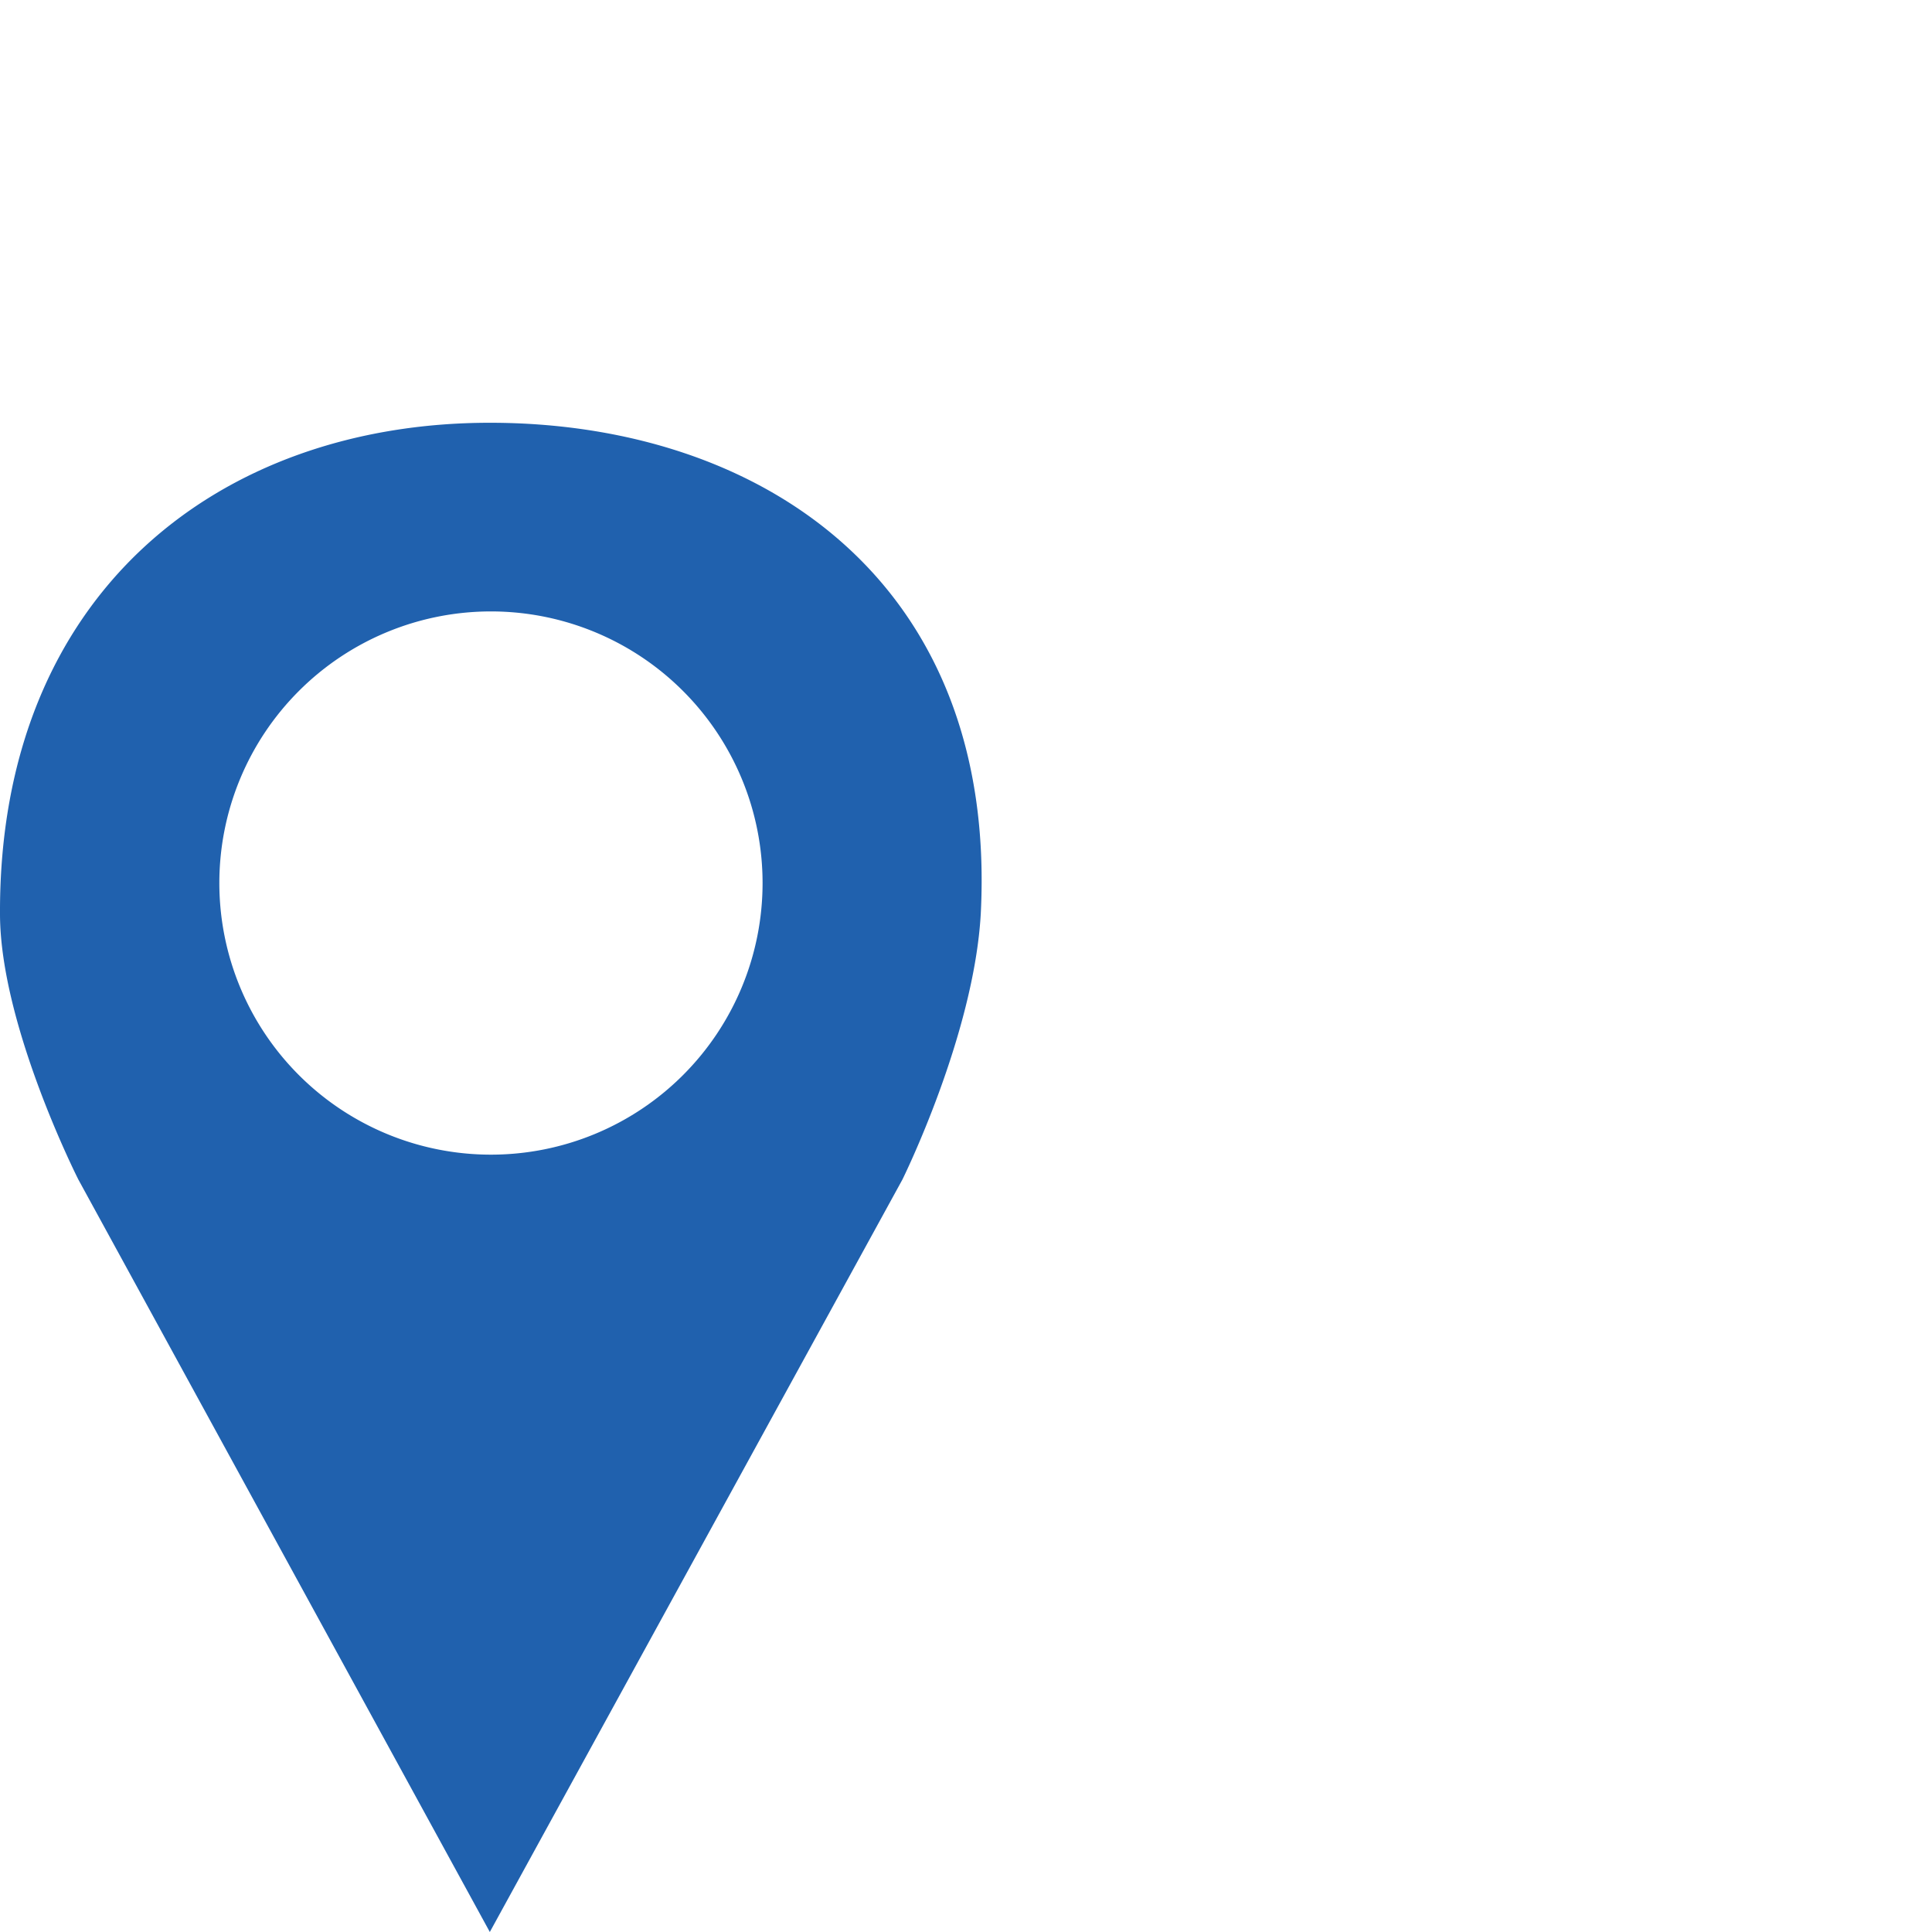 <svg xmlns="http://www.w3.org/2000/svg" width="170" height="170" viewBox="0 0 170 170"><defs><style>.a{fill:#2061ae;}</style></defs><path class="a" d="M43.1,37.2C19.3,37.2-.1,52.2,0,80.4c0,9.8,6.9,23.4,6.9,23.4L43.1,170l36.3-66.2s6.3-12.7,6.9-23.4C87.8,51.2,67,37.2,43.1,37.2Zm.1,64.4A23.9,23.9,0,1,1,67.1,77.7,23.9,23.9,0,0,1,43.2,101.6Z"/></svg>
